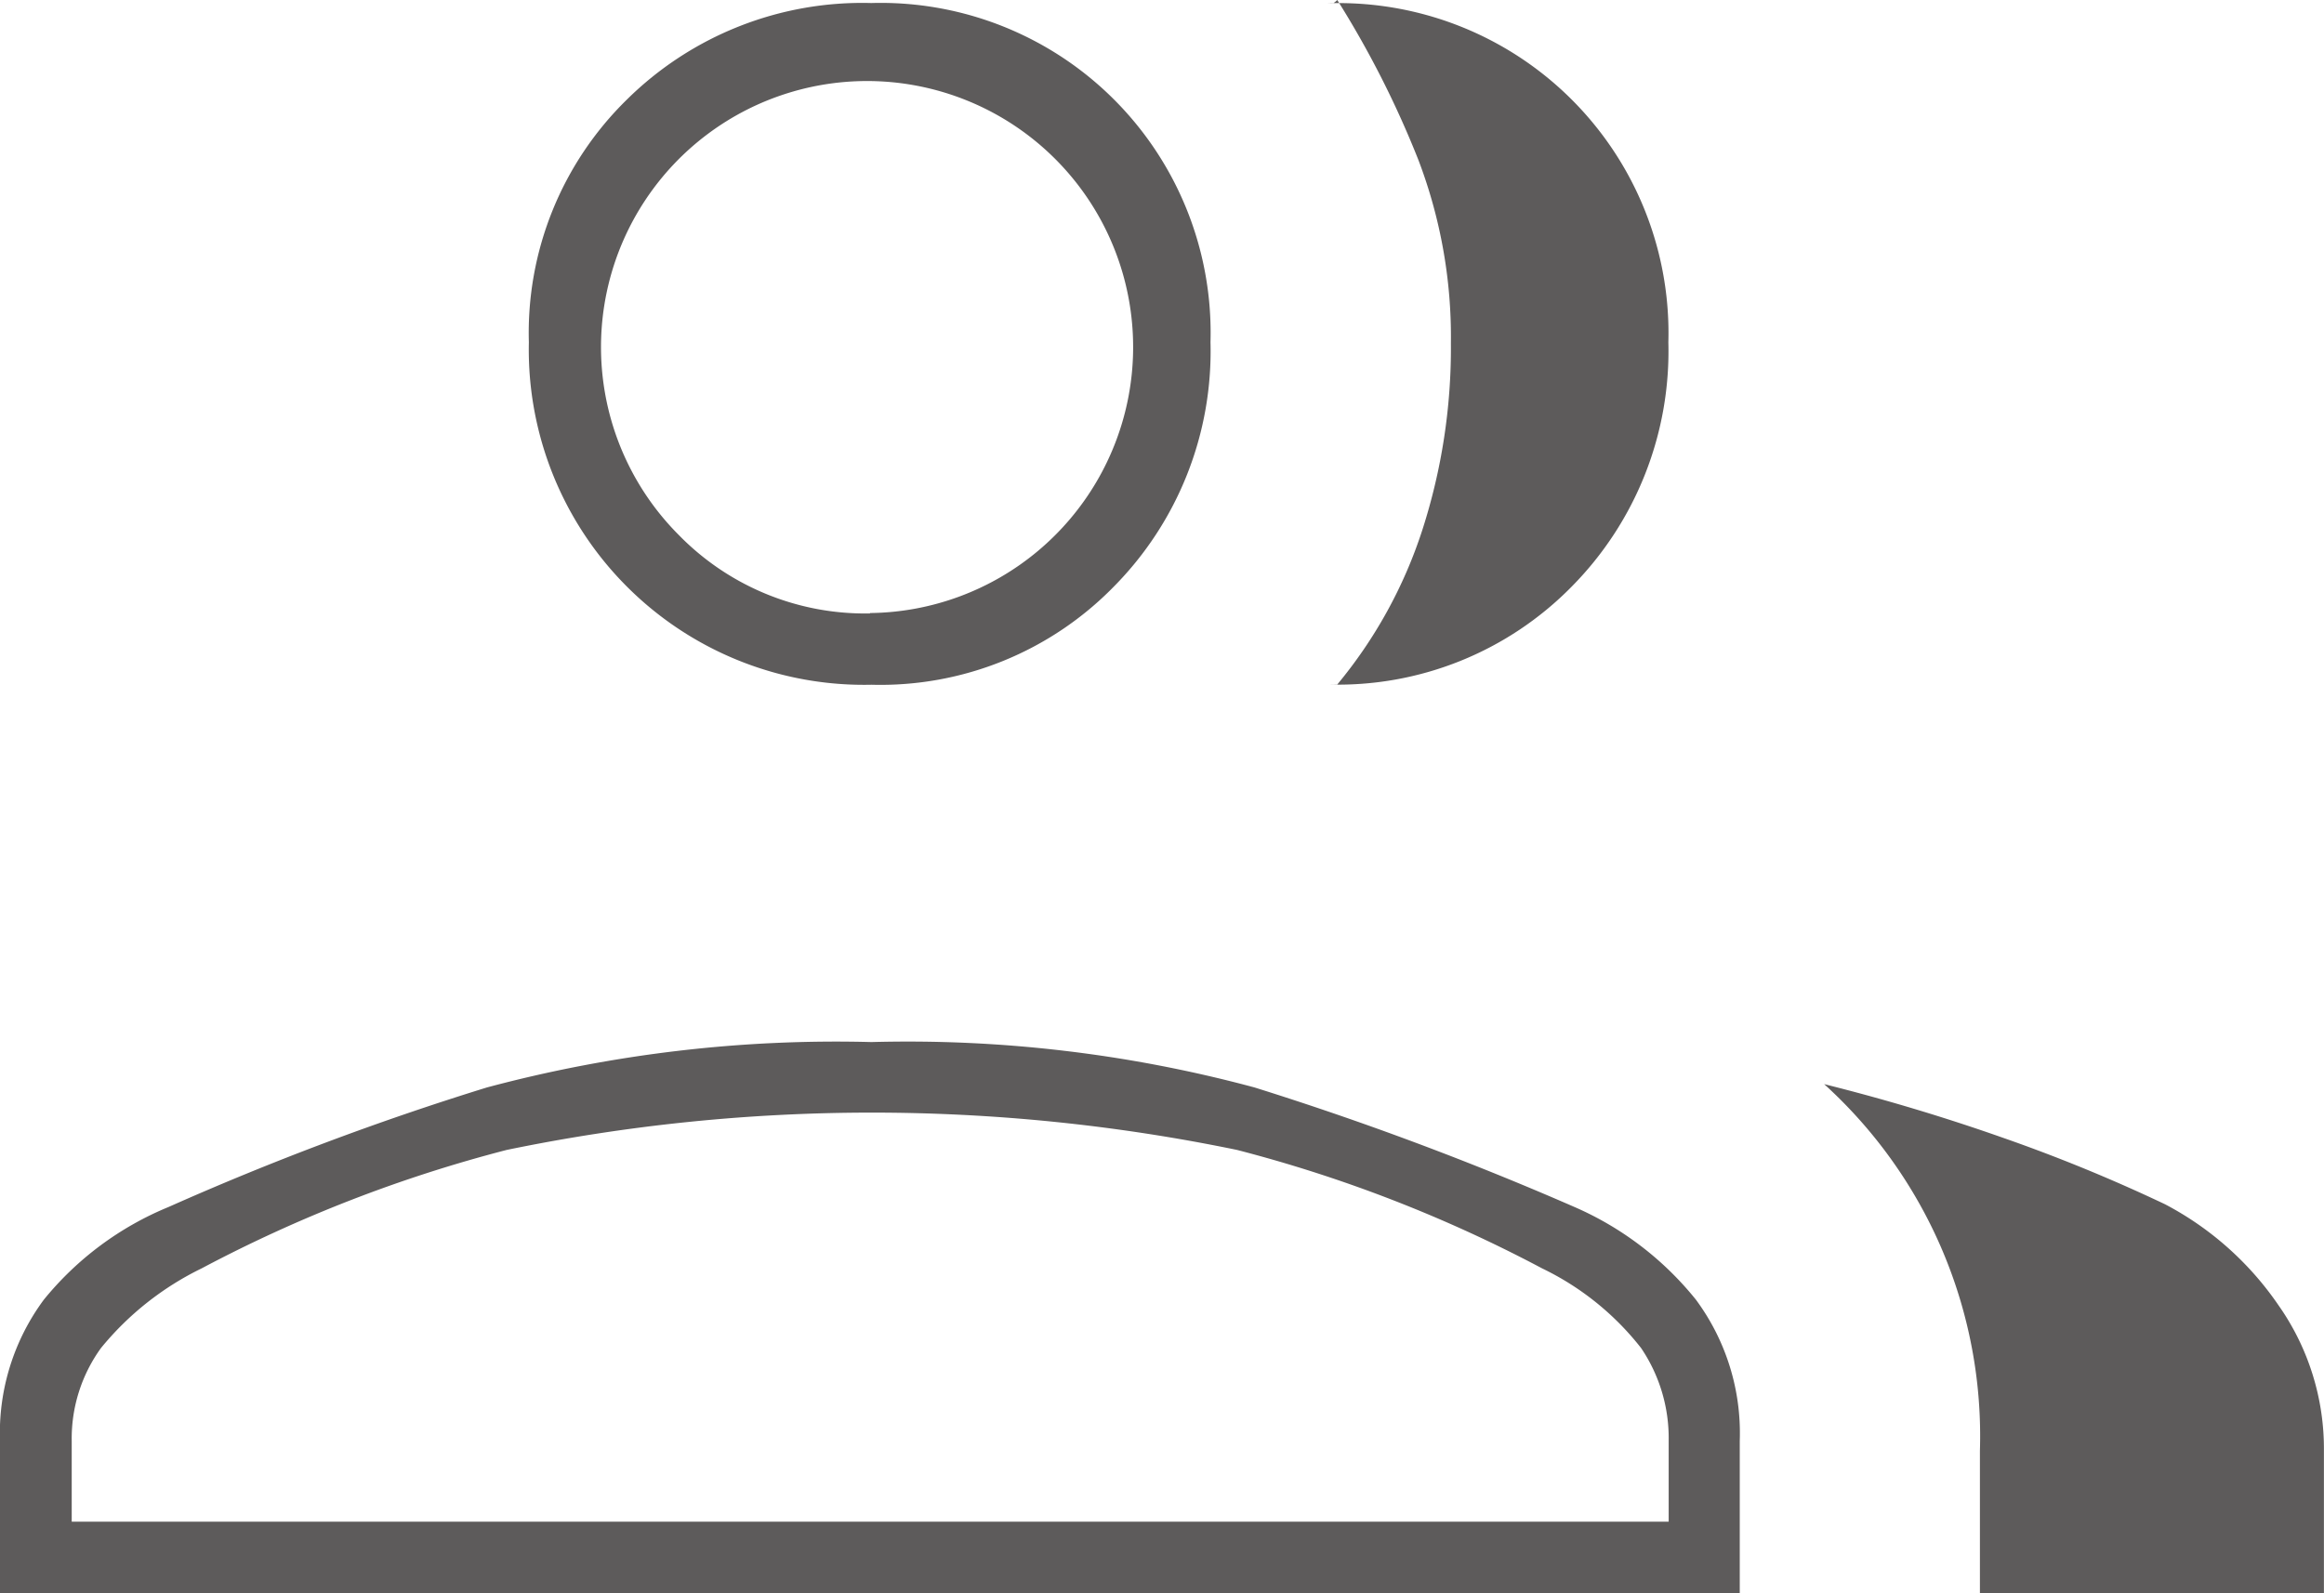 <svg xmlns="http://www.w3.org/2000/svg" width="29.165" height="20" viewBox="0 0 29.165 20">
  <path id="group_FILL0_wght100_GRAD0_opsz48" d="M122,353v-1.914a2.814,2.814,0,0,1,.55-1.772,3.953,3.953,0,0,1,1.566-1.164,35.986,35.986,0,0,1,3.994-1.5,16.951,16.951,0,0,1,4.827-.57,16.733,16.733,0,0,1,4.807.57,39.541,39.541,0,0,1,4.014,1.5,4,4,0,0,1,1.525,1.164,2.814,2.814,0,0,1,.55,1.772V353Zm24.847,0v-1.792a5.963,5.963,0,0,0-1.955-4.6q1.141.285,2.24.672a20.454,20.454,0,0,1,2.038.836,3.944,3.944,0,0,1,1.424,1.268,3.13,3.13,0,0,1,.57,1.826V353Zm-13.91-11.405a4.207,4.207,0,0,1-4.3-4.3,4.094,4.094,0,0,1,1.231-3.046,4.2,4.2,0,0,1,3.066-1.211,4.14,4.14,0,0,1,4.257,4.257,4.2,4.2,0,0,1-1.211,3.066A4.094,4.094,0,0,1,132.937,341.595Zm10-4.3a4.2,4.2,0,0,1-1.211,3.066,4.112,4.112,0,0,1-3.06,1.231h.116a5.86,5.86,0,0,0,1.066-1.935,7.435,7.435,0,0,0,.36-2.347,6.24,6.24,0,0,0-.407-2.3A12.211,12.211,0,0,0,138.782,333q-.041.041-.061.041h-.061a4.141,4.141,0,0,1,4.277,4.257ZM122.9,352.1h20.041v-1.018a2.016,2.016,0,0,0-.346-1.161,3.511,3.511,0,0,0-1.242-1,17.5,17.5,0,0,0-3.829-1.487,22.649,22.649,0,0,0-9.165,0,17.5,17.5,0,0,0-3.829,1.487,3.747,3.747,0,0,0-1.263,1,1.937,1.937,0,0,0-.367,1.161Zm10.02-11.405a3.339,3.339,0,1,0-2.4-.978A3.267,3.267,0,0,0,132.916,340.7ZM132.916,352.1ZM132.916,337.318Z" transform="translate(-122 -333)" fill="#5d5b5b"/>
</svg>

